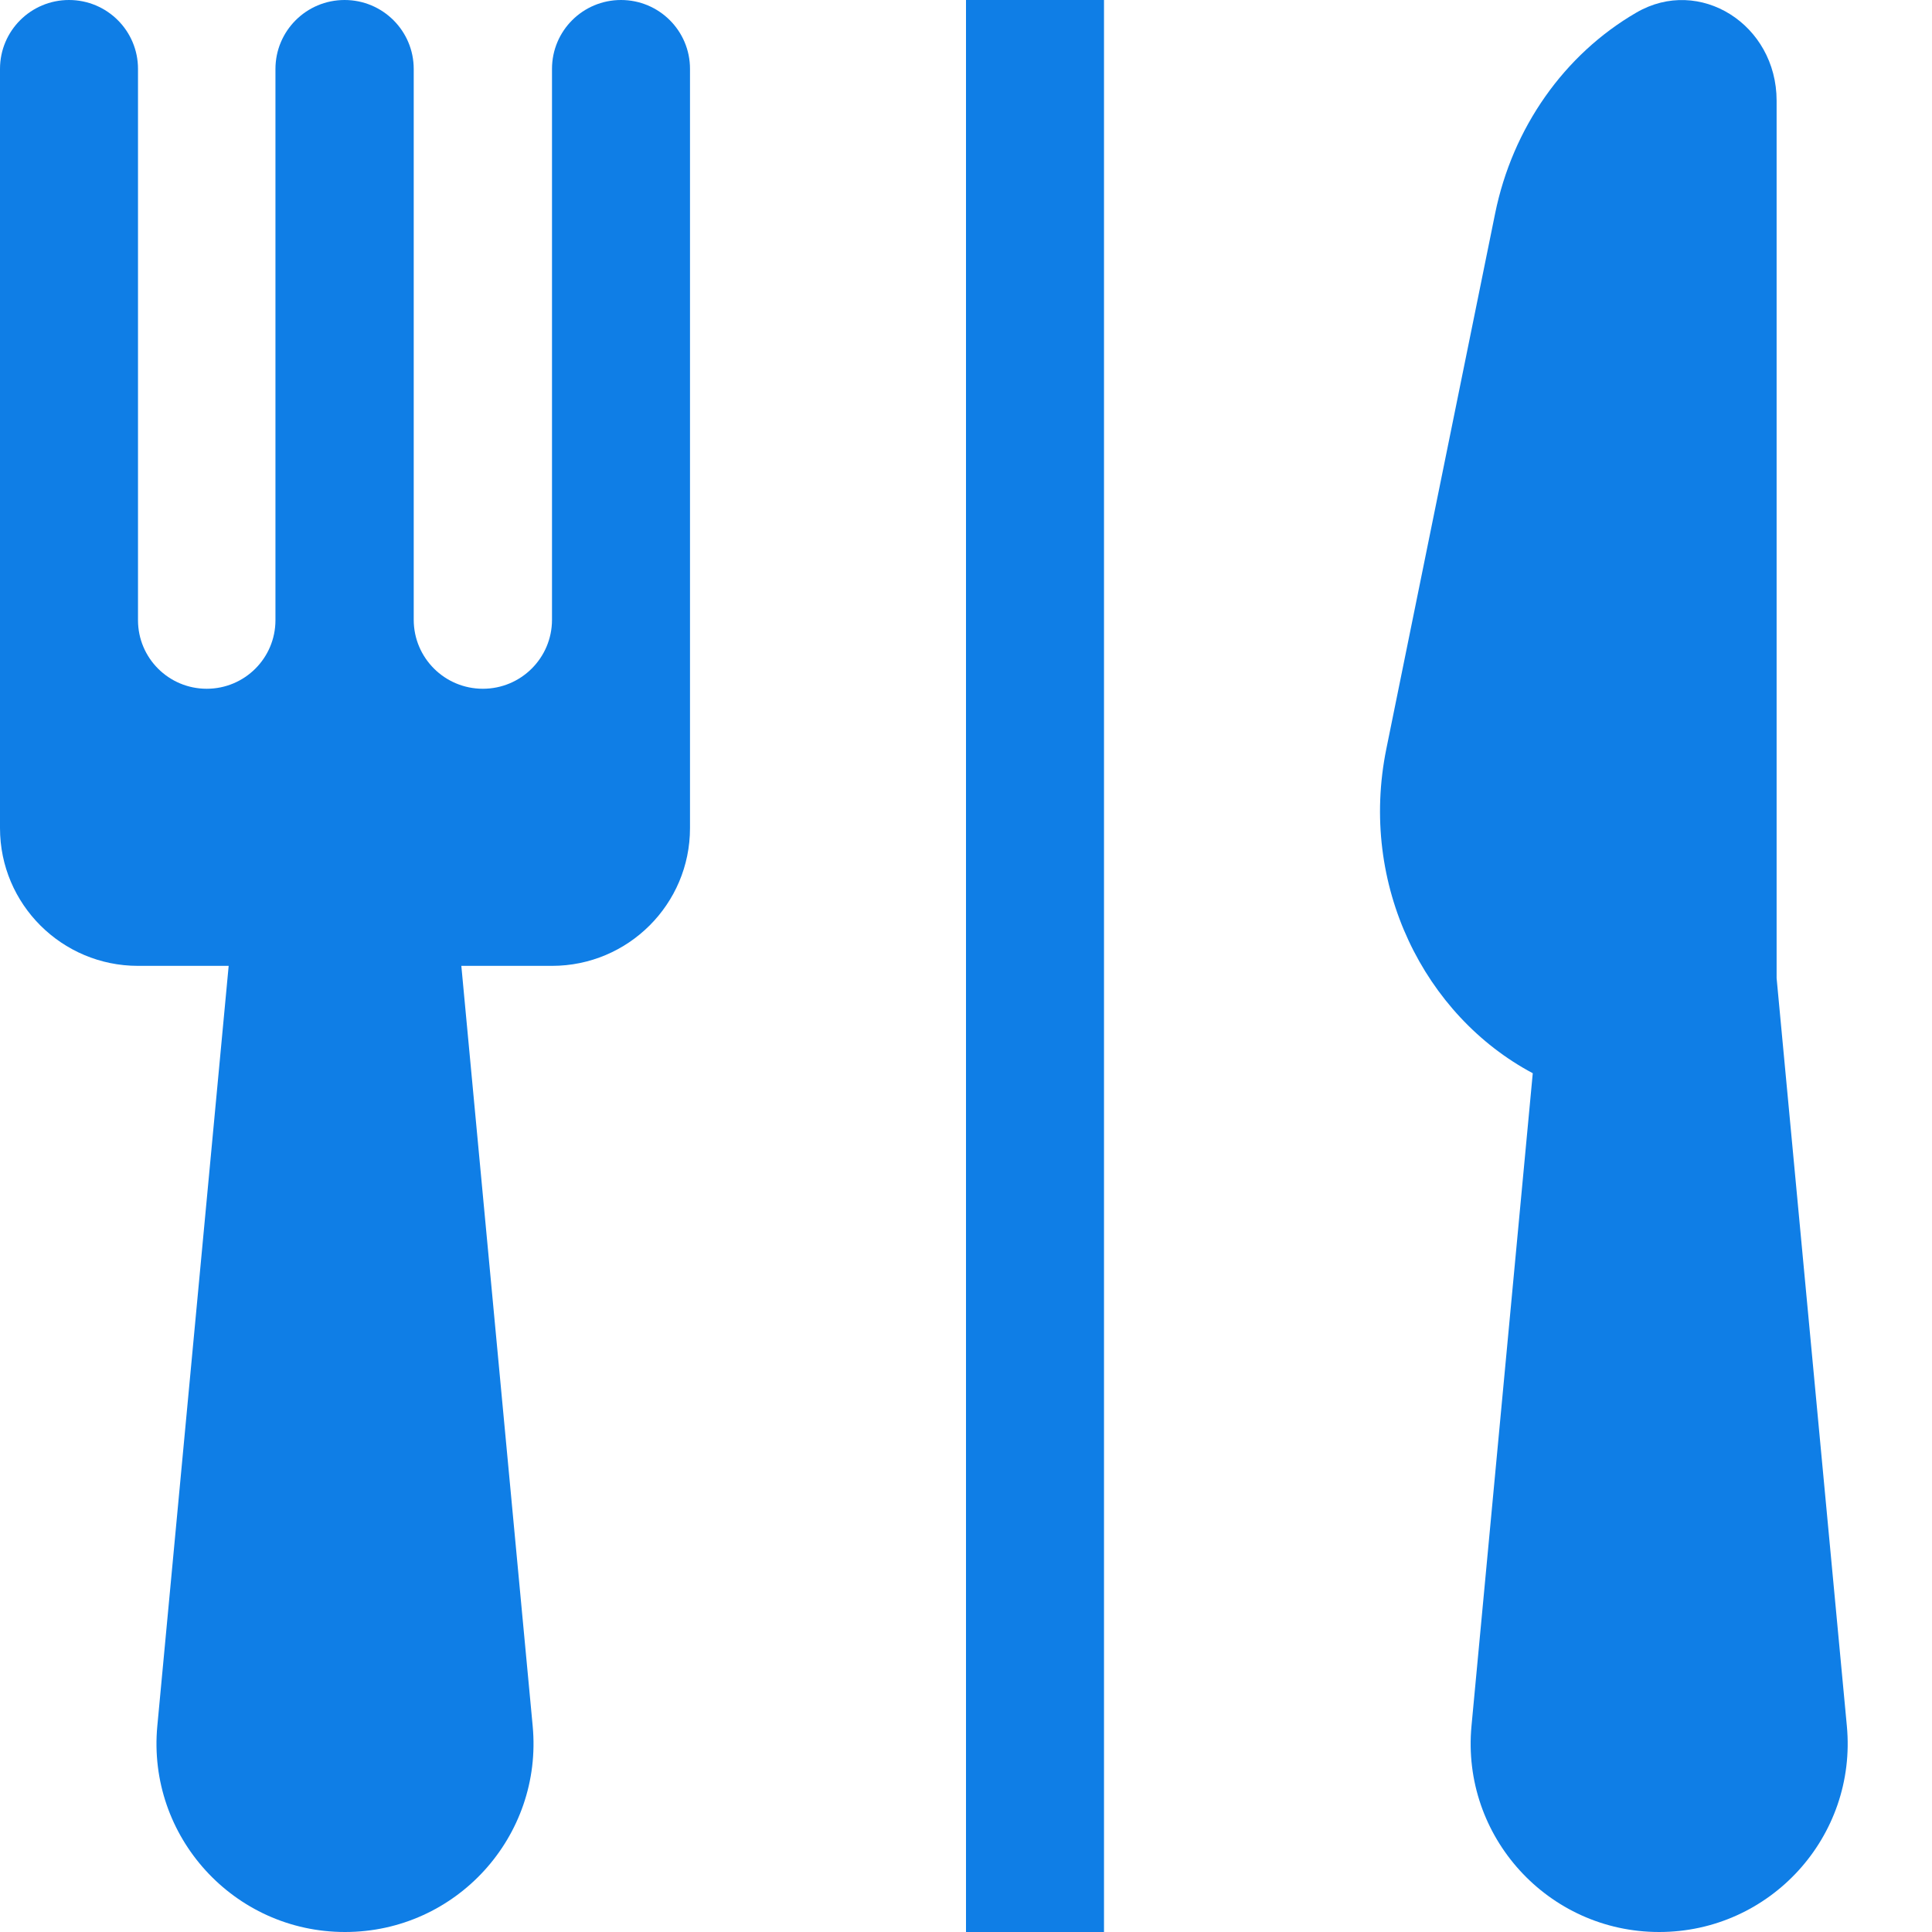 <svg width="14" height="14" viewBox="0 0 14 14" fill="none" xmlns="http://www.w3.org/2000/svg">
<path d="M0.5 0C0.224 0 0 0.223 0 0.499V6.001C0 6.552 0.448 6.999 1 6.999H1.657L1.14 12.507C1.065 13.308 1.695 14 2.5 14C3.305 14 3.935 13.308 3.86 12.507L3.343 6.999H4C4.552 6.999 5 6.552 5 6.001V0.499C5 0.223 4.776 0 4.5 0C4.224 0 4 0.223 4 0.499V4.491C4 4.767 3.776 4.991 3.499 4.991C3.222 4.991 2.998 4.767 2.998 4.491V0.5C2.998 0.224 2.774 0 2.497 0C2.22 0 1.996 0.224 1.996 0.5V4.494C1.996 4.769 1.773 4.991 1.498 4.991C1.223 4.991 1 4.769 1 4.494V0.499C1 0.223 0.776 0 0.5 0Z" fill="#0F7EE6"/>
<rect x="7" width="1" height="14" fill="#0F7EE6"/>
<path d="M10.834 1.548C10.96 0.927 11.334 0.395 11.858 0.091C12.315 -0.175 12.874 0.176 12.874 0.73V7.088L13.383 12.507C13.458 13.308 12.828 14 12.023 14C11.218 14 10.588 13.308 10.663 12.507L11.107 7.777C10.323 7.36 9.845 6.414 10.046 5.426L10.834 1.548Z" fill="#0F7EE6"/>
</svg>
